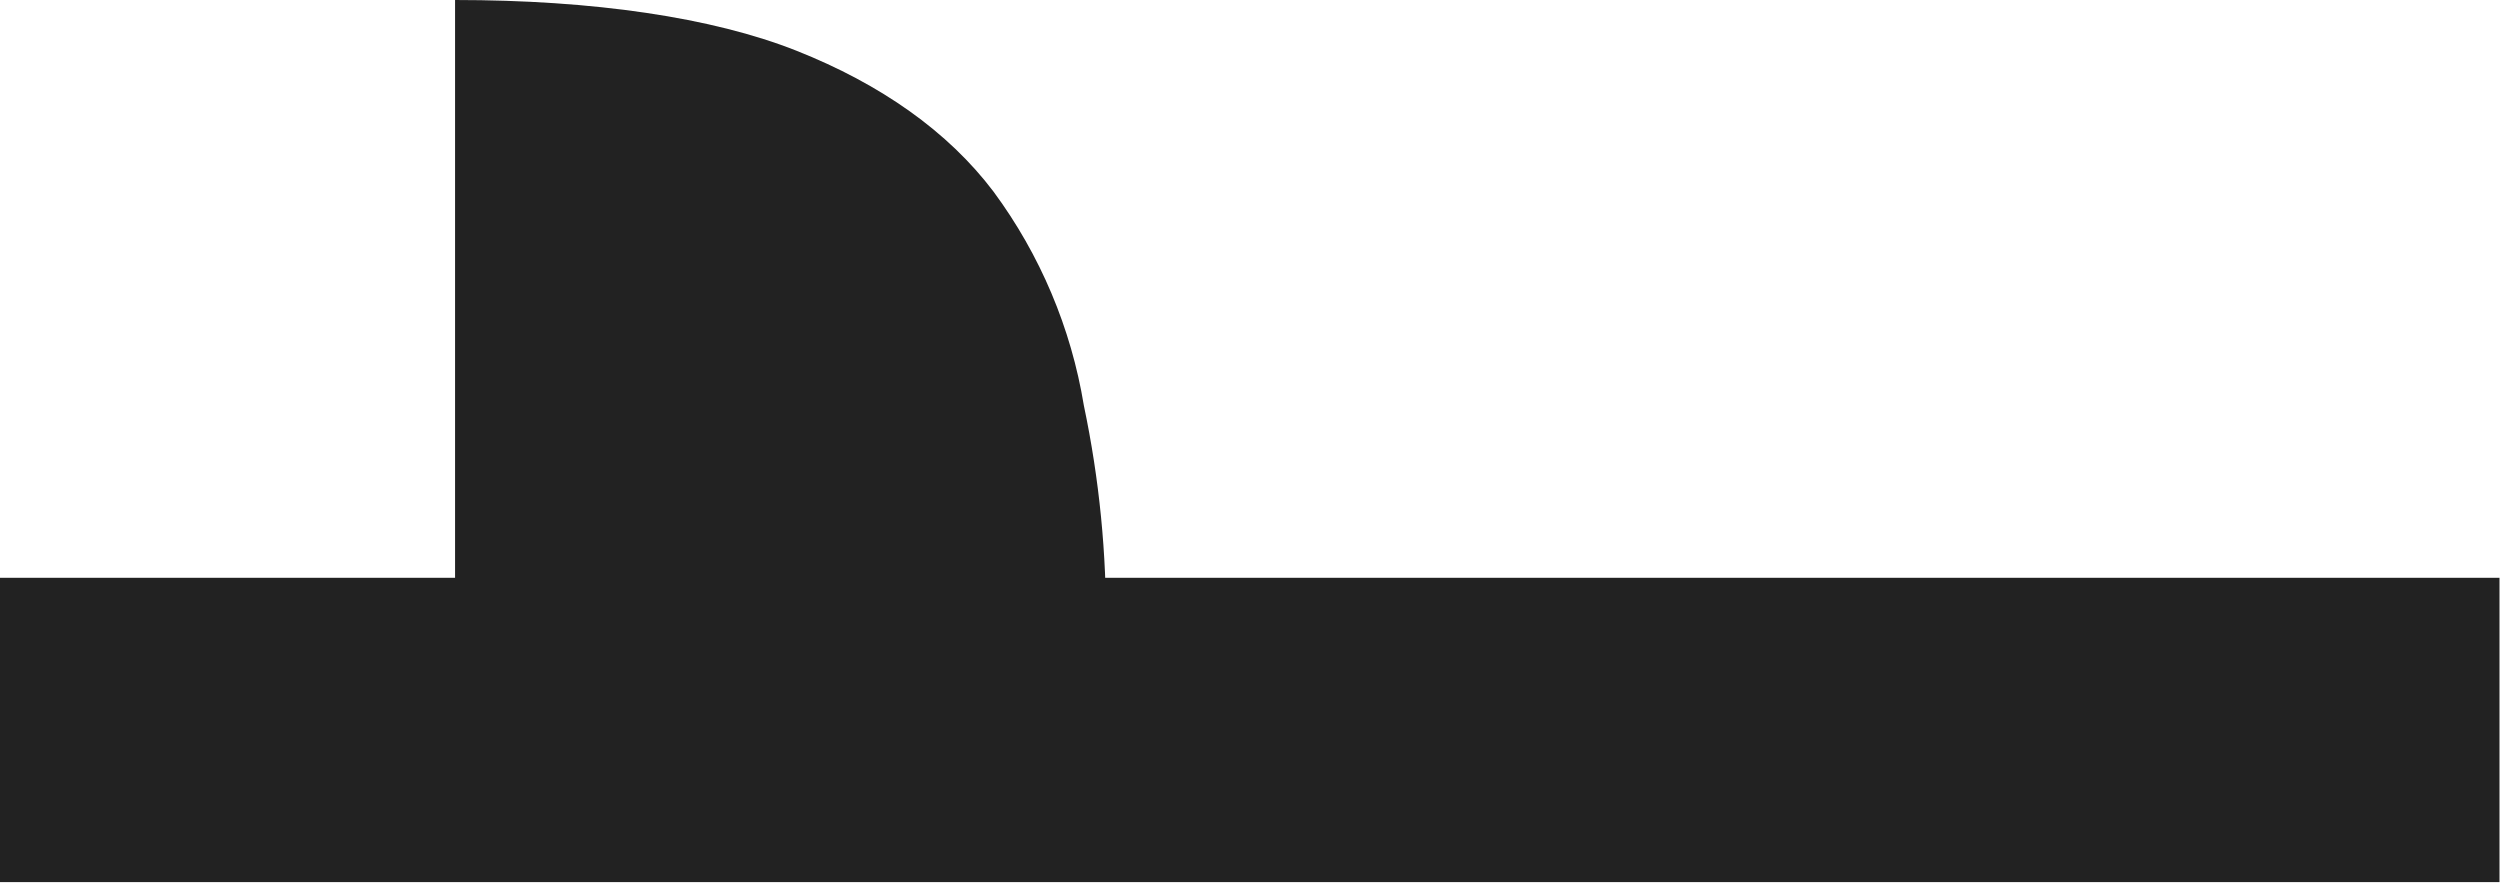 <?xml version="1.0" encoding="UTF-8"?> <svg xmlns="http://www.w3.org/2000/svg" width="197" height="70" viewBox="0 0 197 70" fill="none"> <path d="M0 45.53L0 69.51L196.96 69.51V45.53L0 45.53Z" fill="#222222"></path> <path d="M78.289 15.1C81.966 20.076 84.407 25.855 85.409 31.96C86.629 37.756 87.212 43.667 87.149 49.59H35.859V0C46.769 0 56.139 1.37 62.769 4C69.399 6.63 74.709 10.36 78.289 15.1Z" fill="#222222"></path> </svg> 